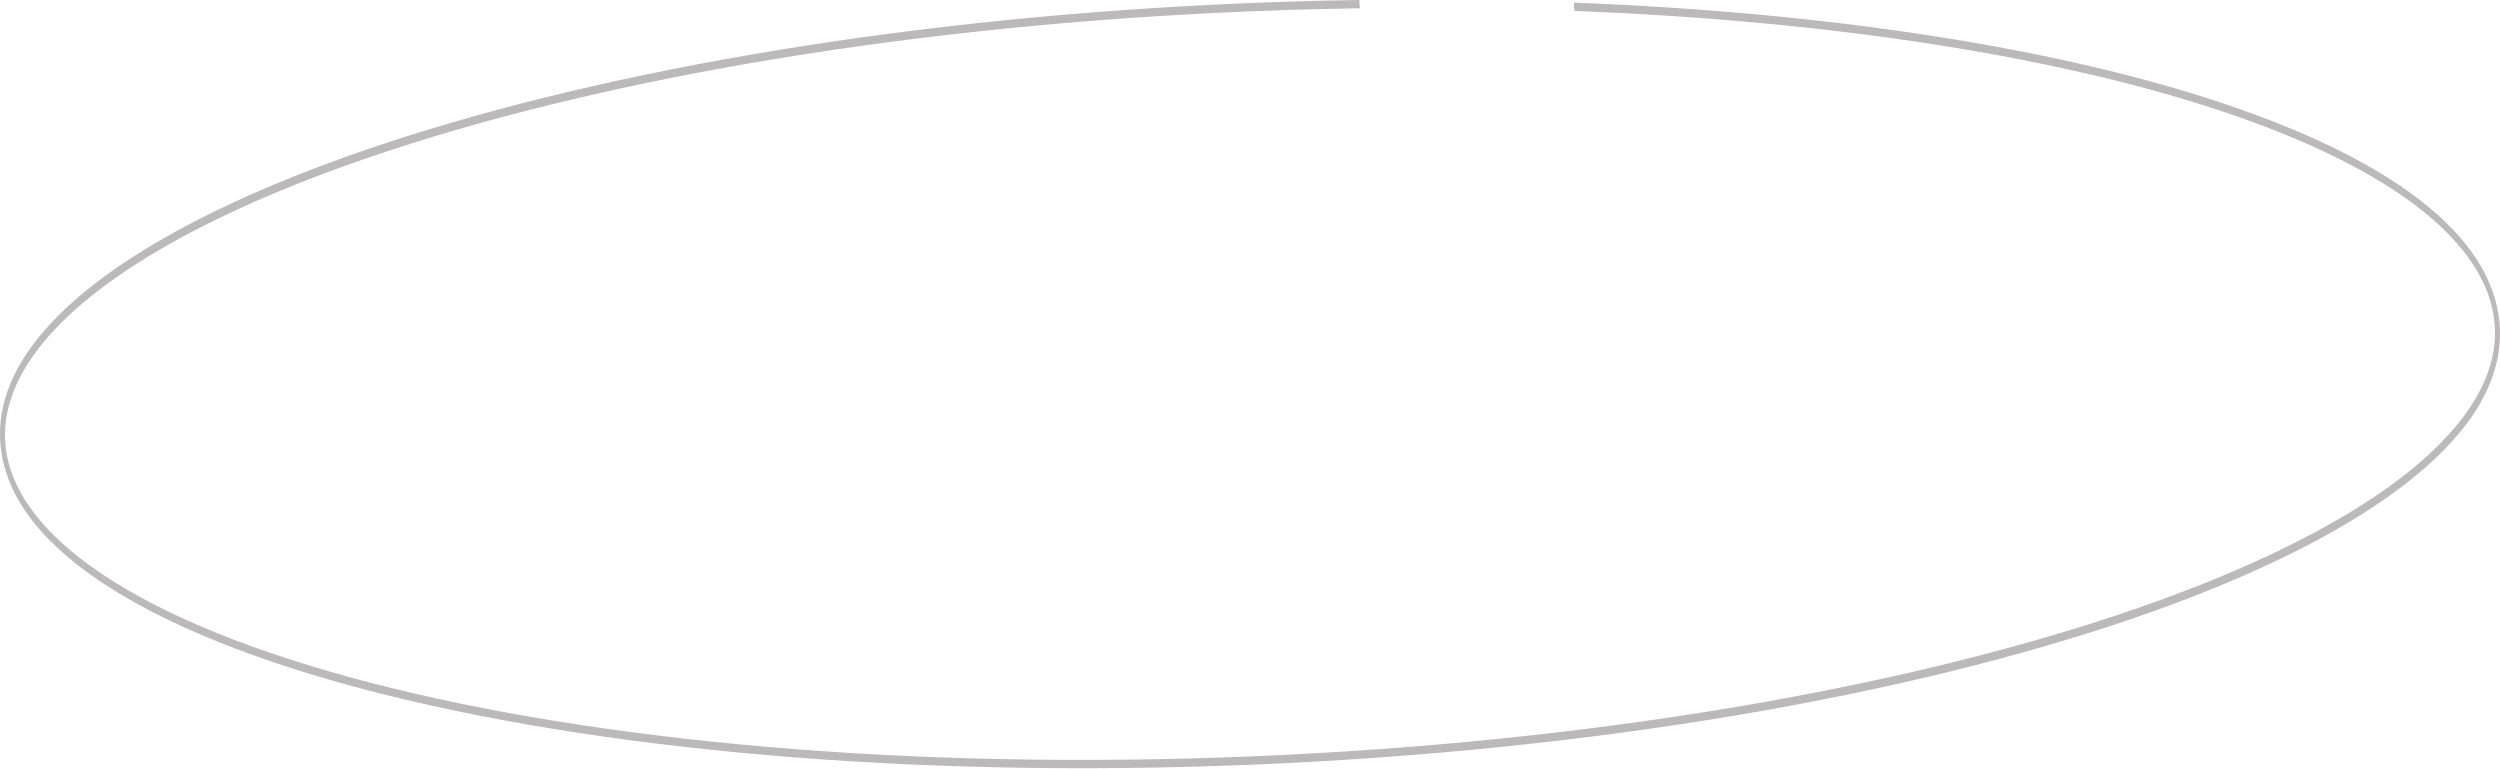 <?xml version="1.0" encoding="UTF-8"?> <svg xmlns="http://www.w3.org/2000/svg" width="2020" height="621" viewBox="0 0 2020 621" fill="none"> <path fill-rule="evenodd" clip-rule="evenodd" d="M983.314 10.373C715.568 23.438 475.062 66.742 299.289 126.785C231.442 149.961 173.271 175.62 126.916 202.976C80.522 230.355 46.112 259.35 25.657 289.082C9.416 312.688 2.327 336.219 4.378 359.261C6.12 378.824 14.446 398.095 29.381 416.869C44.304 435.628 65.563 453.544 92.573 470.375C146.577 504.025 223.093 533.044 316.647 556.012C503.721 601.94 758.521 623.579 1036.69 610.006C1314.85 596.432 1563.61 550.22 1740.93 486.511C1829.6 454.651 1900.31 418.448 1947.88 379.841C1971.68 360.531 1989.58 340.705 2001.05 320.658C2012.52 300.595 2017.36 280.681 2015.62 261.118C2014.18 244.973 2008.36 229.061 1998.11 213.447C1987.85 197.816 1973.27 182.678 1954.64 168.192C1917.39 139.223 1864.35 113.187 1798.36 90.906C1666.43 46.357 1483.19 16.973 1272.07 8.839L1271.68 2.131C1482.93 10.27 1666.43 39.674 1798.7 84.335C1864.82 106.66 1918.25 132.834 1955.98 162.169C1974.84 176.835 1989.88 192.372 2000.63 208.751C2011.39 225.146 2017.98 242.578 2019.61 260.923C2021.59 283.219 2015.97 304.861 2004.12 325.58C1992.26 346.314 1973.95 366.493 1949.99 385.943C1902.04 424.853 1831 461.179 1742.22 493.079C1564.61 556.891 1315.61 603.131 1037.28 616.712C758.957 630.294 503.909 608.651 316.532 562.648C222.861 539.651 146 510.543 91.57 476.628C64.364 459.676 42.642 441.45 27.207 422.047C11.784 402.66 2.376 381.75 0.391 359.455C-1.945 333.21 6.246 307.875 22.806 283.805C43.752 253.36 78.658 224.074 125.18 196.62C171.74 169.142 230.085 143.416 298.037 120.204C474.076 60.07 714.812 16.739 982.717 3.666C1021.73 1.762 1060.29 0.55 1098.26 0.001L1098.78 6.71C1060.83 7.259 1022.3 8.47 983.314 10.373Z" fill="#BBB9B9"></path> </svg> 